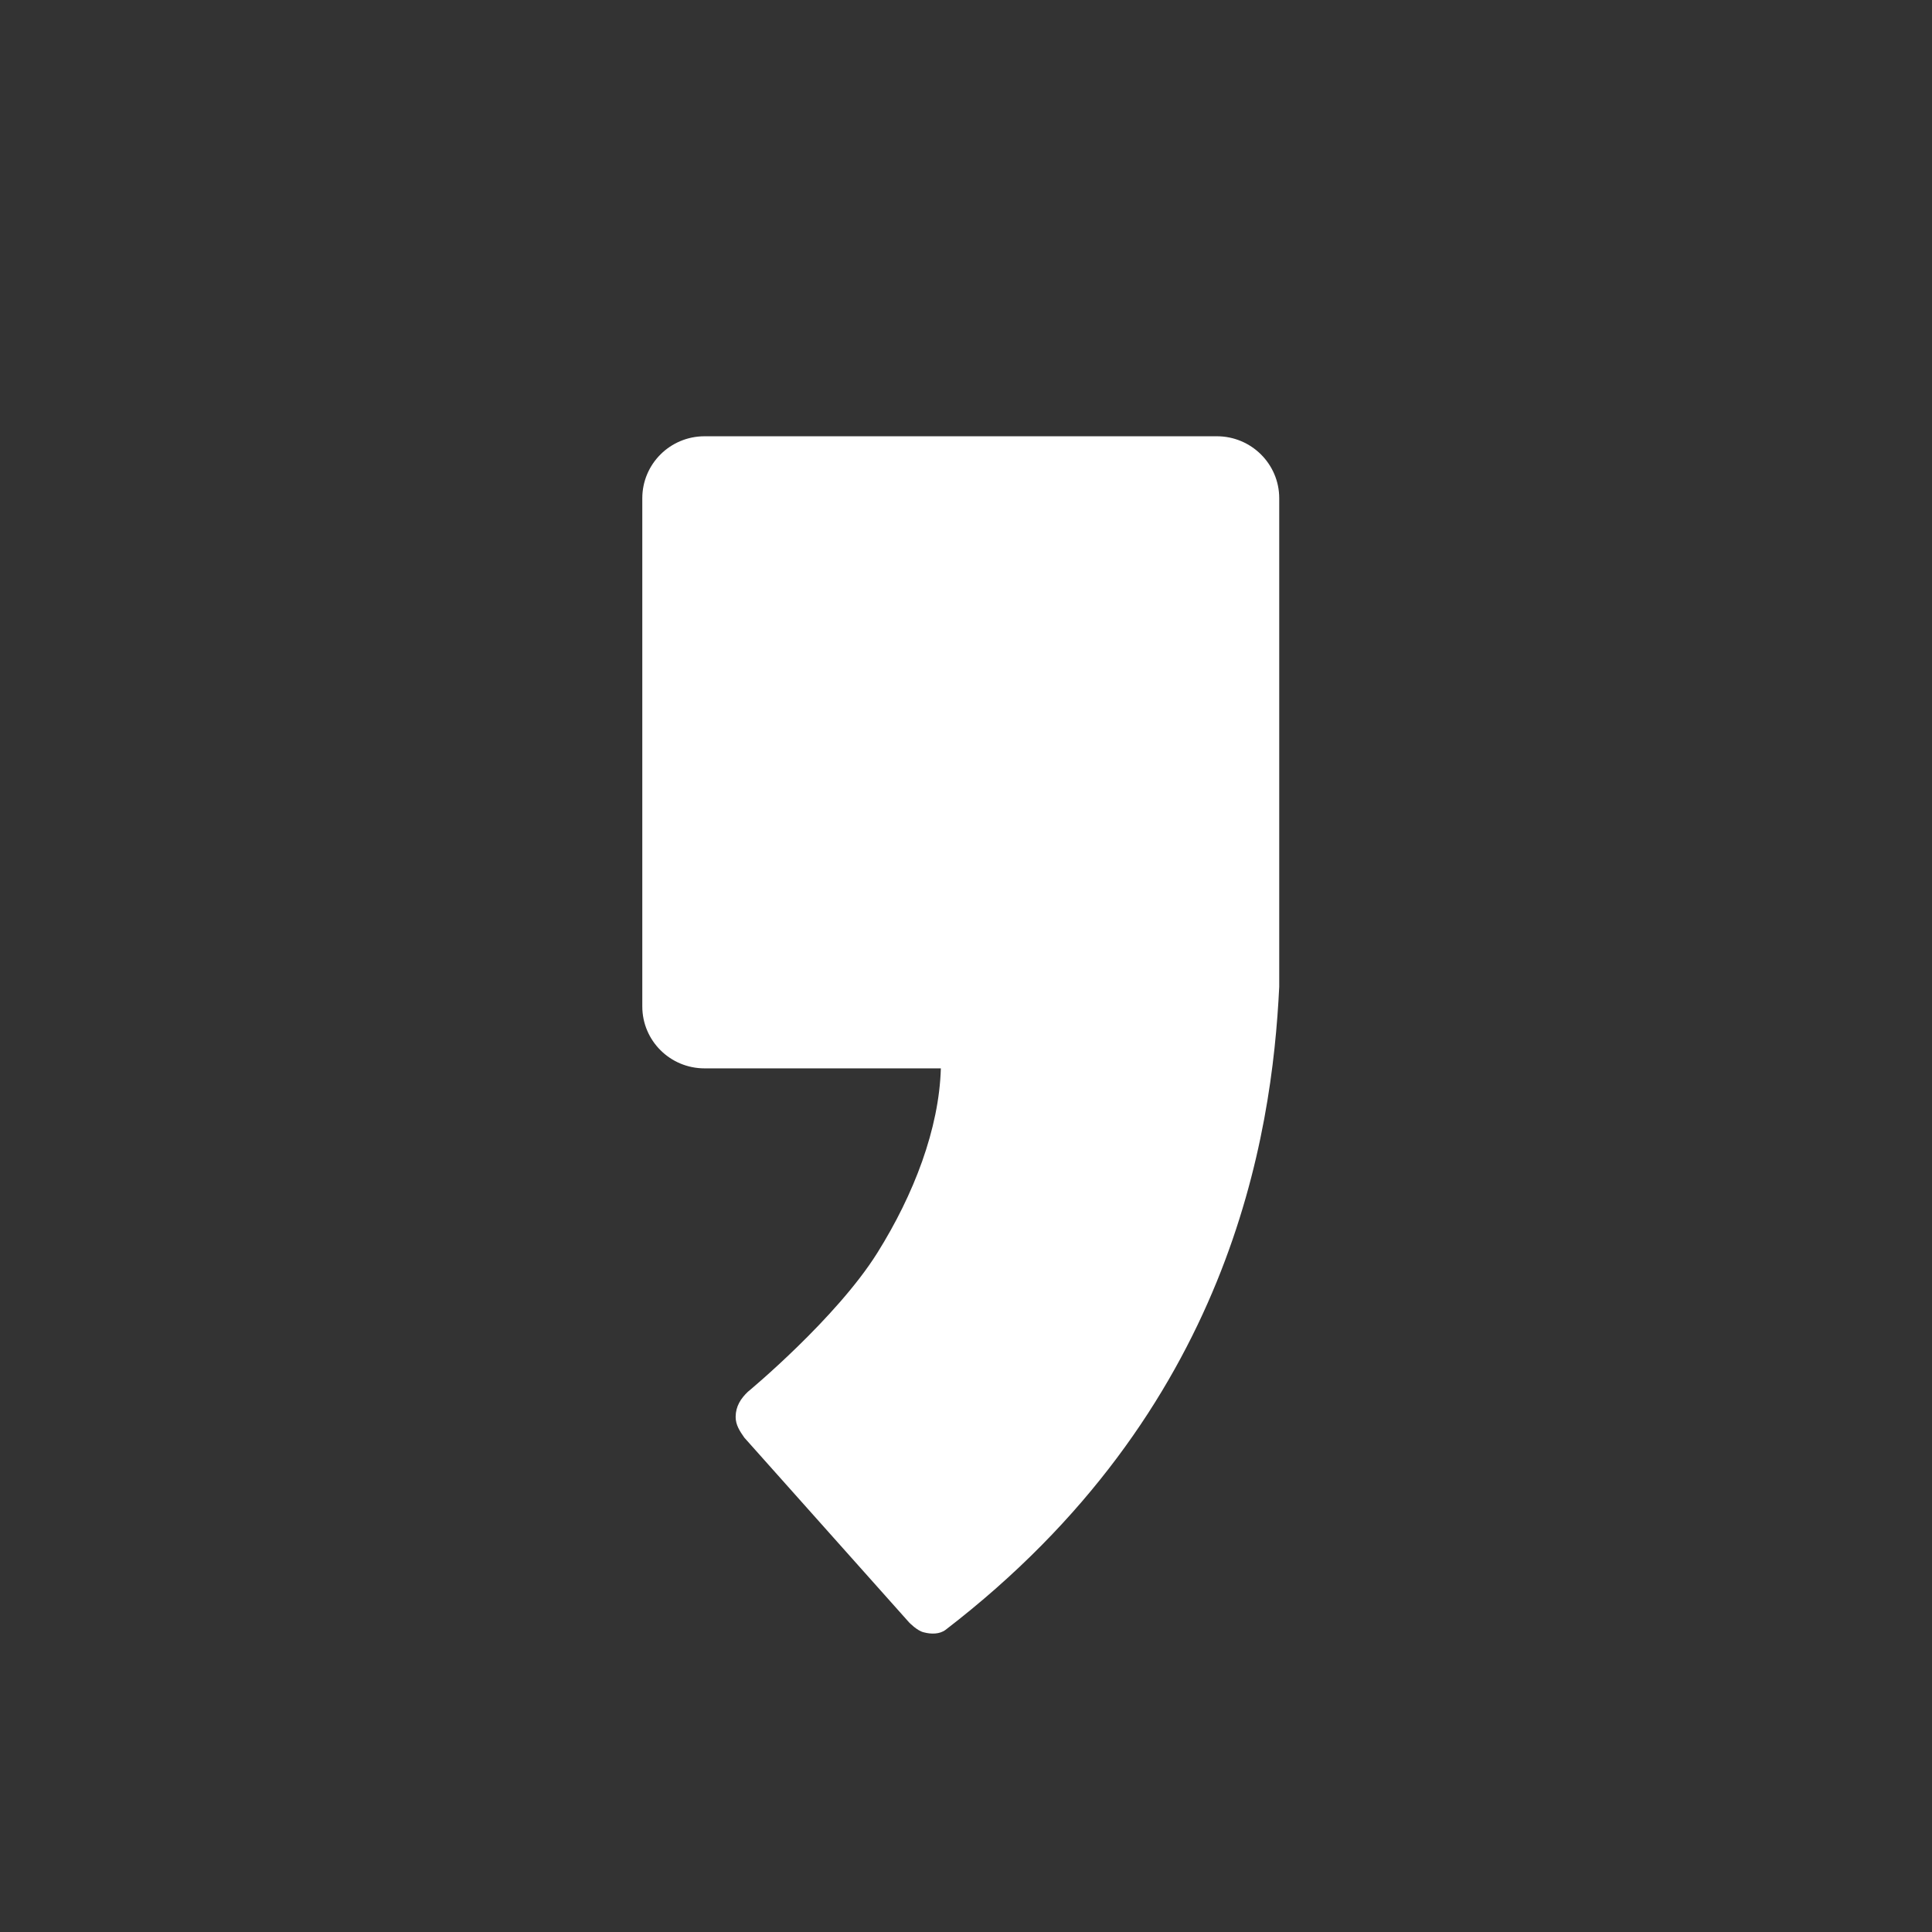 <?xml version="1.0" encoding="utf-8"?>
<!-- Generator: Adobe Illustrator 16.0.0, SVG Export Plug-In . SVG Version: 6.00 Build 0)  -->
<!DOCTYPE svg PUBLIC "-//W3C//DTD SVG 1.1//EN" "http://www.w3.org/Graphics/SVG/1.1/DTD/svg11.dtd">
<svg version="1.1" id="레이어_1" xmlns="http://www.w3.org/2000/svg" xmlns:xlink="http://www.w3.org/1999/xlink" x="0px"
	 y="0px" width="64px" height="64.005px" viewBox="0 0 64 64.005" enable-background="new 0 0 64 64.005" xml:space="preserve">
<rect x="0" y="0" width="64" height="64.005" fill="#333333" stroke="none"/>
<g>
	<g>
		<defs>
			<filter id="Adobe_OpacityMaskFilter" filterUnits="userSpaceOnUse" x="0" y="0" width="64" height="64.005">
				<feFlood  style="flood-color:white;flood-opacity:1" result="back"/>
				<feBlend  in="SourceGraphic" in2="back" mode="normal"/>
			</filter>
		</defs>
		<mask maskUnits="userSpaceOnUse" x="0" y="0" width="64" height="64.005" id="SVGID_1_">
			<g filter="url(#Adobe_OpacityMaskFilter)">
			</g>
		</mask>
		<linearGradient id="SVGID_2_" gradientUnits="userSpaceOnUse" x1="32" y1="64.005" x2="32" y2="4.882813e-004">
			<stop  offset="0" style="stop-color:#F0BB1A"/>
			<stop  offset="1" style="stop-color:#F4D523"/>
		</linearGradient>
		<path mask="url(#SVGID_1_)" fill="url(#SVGID_2_)" d="M64,58.878c0,2.829-2.293,5.127-5.124,5.127H5.126
			C2.298,64.005,0,61.708,0,58.878V5.126C0,2.299,2.298,0,5.126,0h53.75C61.707,0,64,2.299,64,5.126V58.878z"/>
		<path fill="#FFFFFF" d="M40.311,14.452H23.34c-1.143,0-2.063,0.92-2.063,2.053v16.834c0,1.134,0.921,2.052,2.063,2.052h7.827
			c-0.058,2-0.894,4.178-2.104,6.111c-1.364,2.178-4.27,4.589-4.294,4.607c-0.229,0.221-0.396,0.472-0.4,0.823
			c-0.001,0.273,0.138,0.477,0.289,0.693l5.458,6.121c0,0,0.266,0.279,0.487,0.327c0.245,0.065,0.523,0.065,0.721-0.083
			c9.449-7.261,10.813-16.375,11.052-21.301c0-0.037,0-16.185,0-16.185C42.376,15.372,41.451,14.452,40.311,14.452"/>
	</g>
</g>
</svg>
